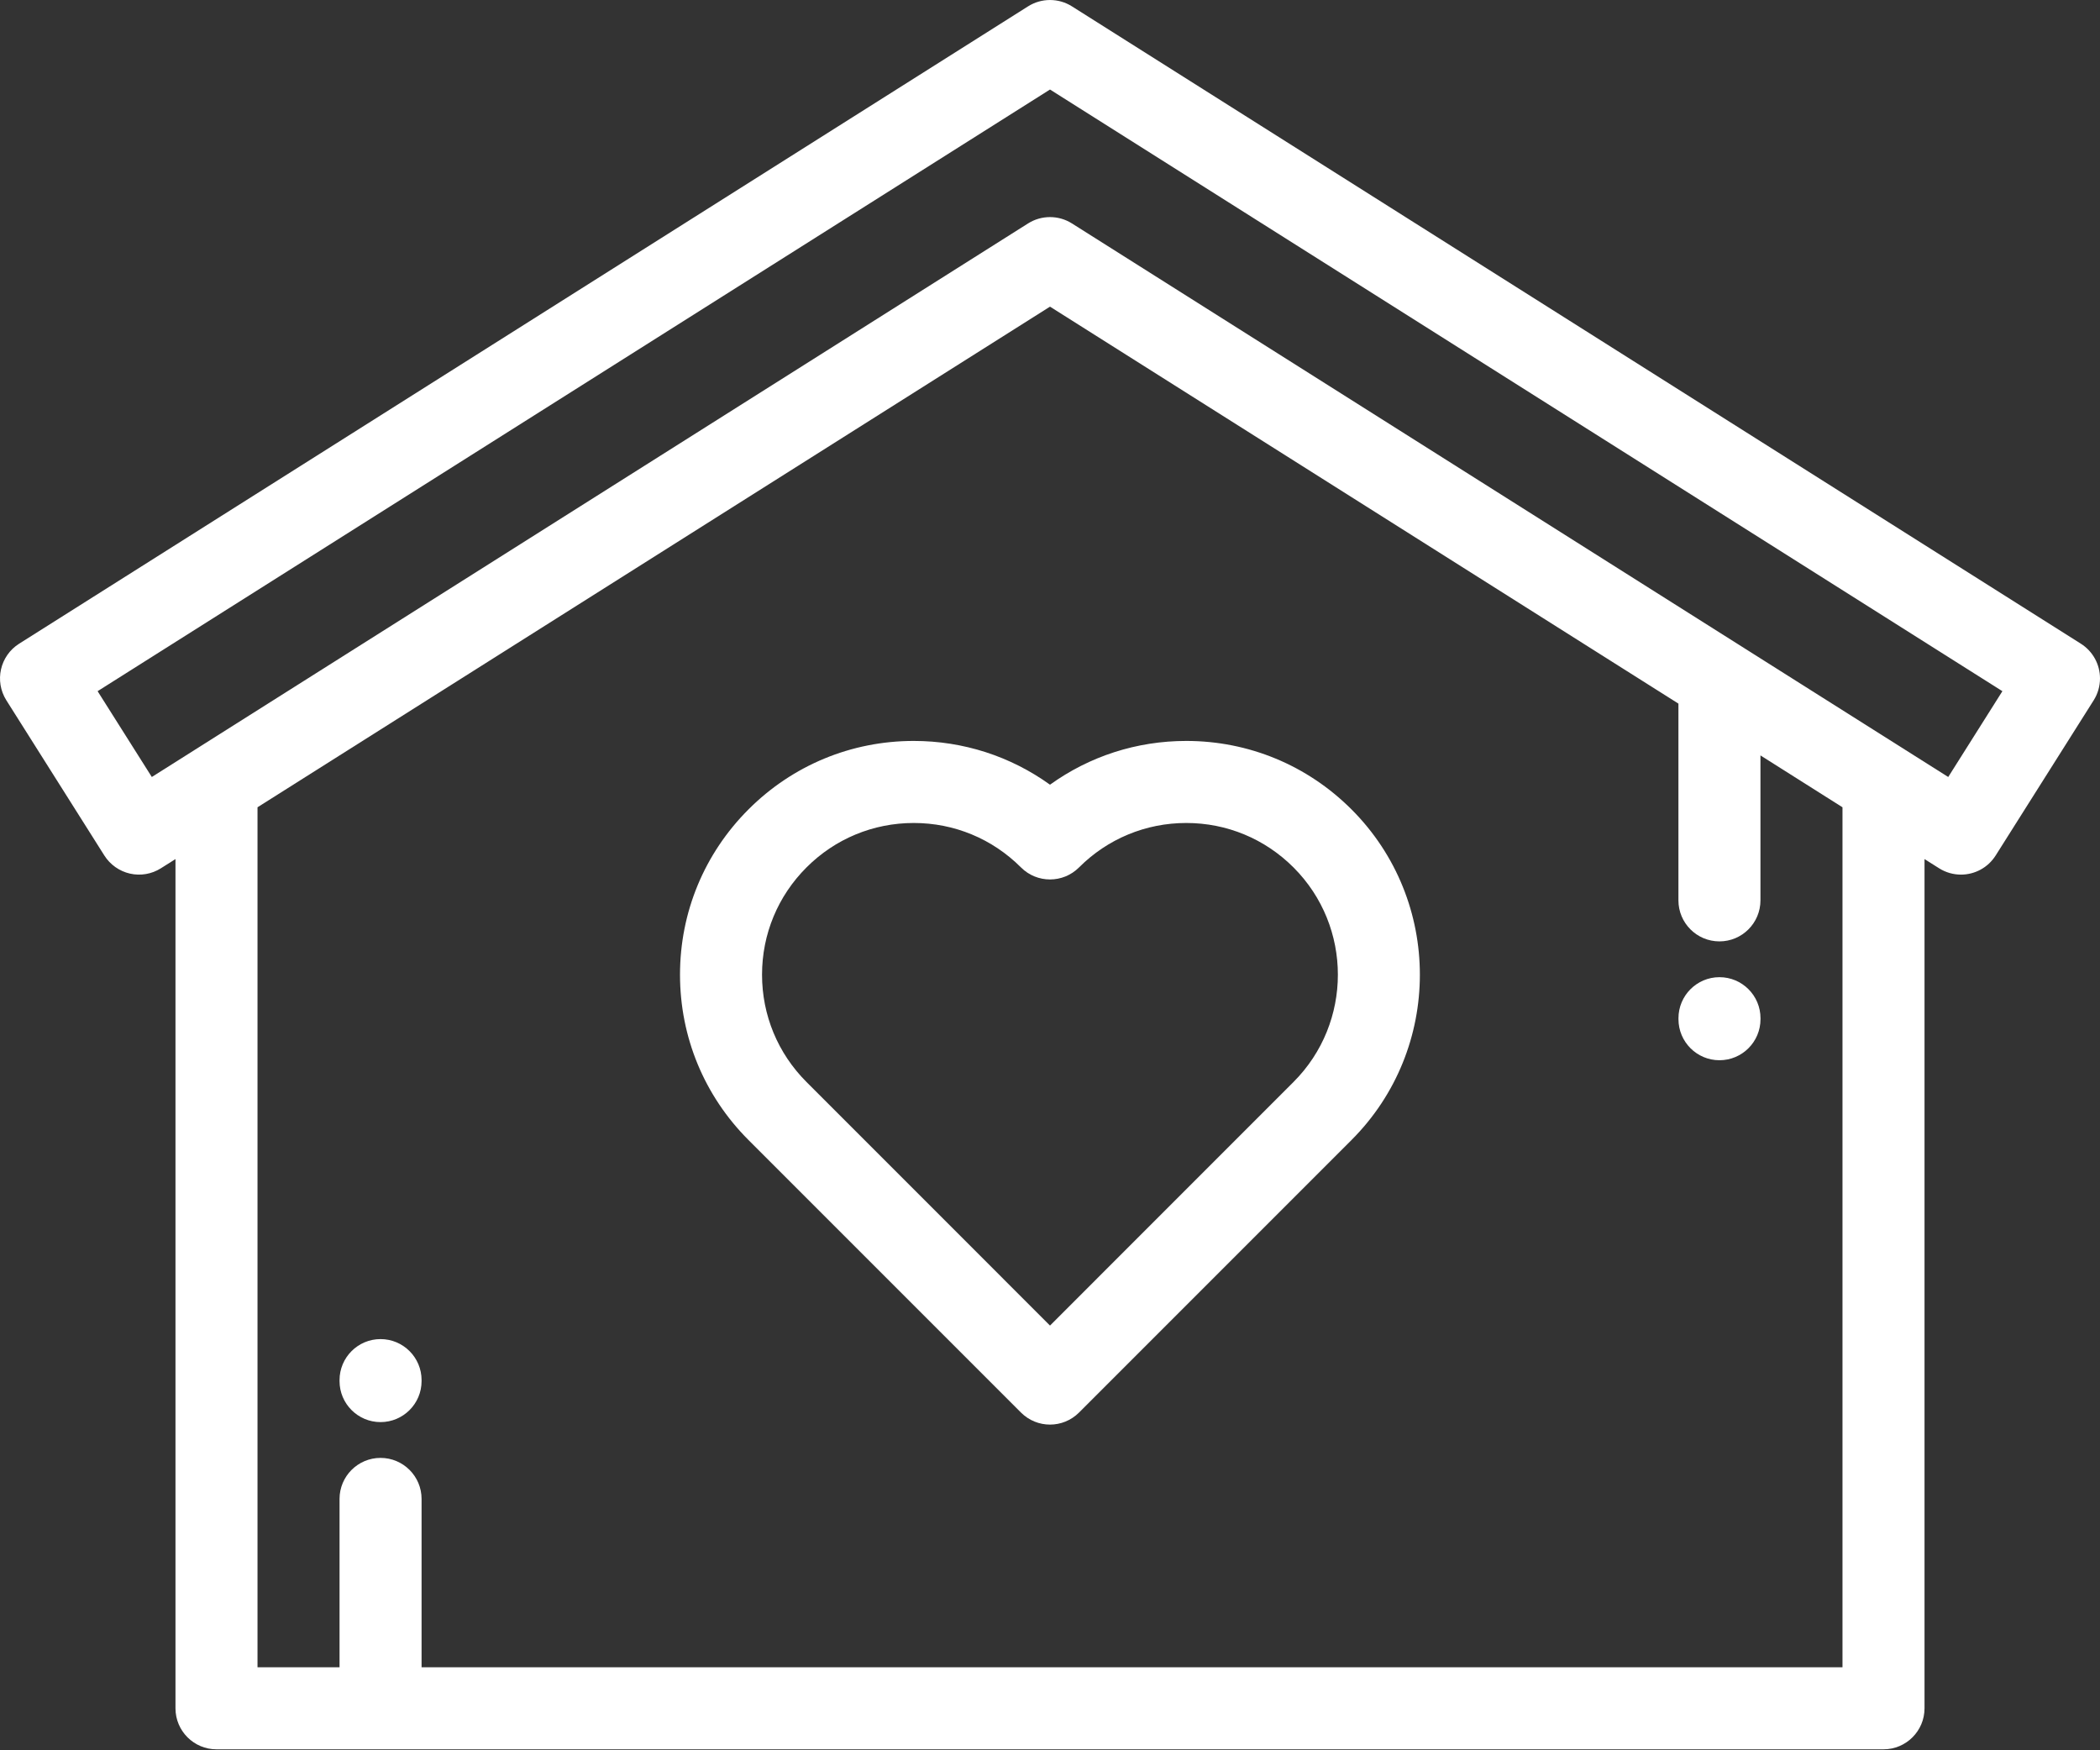 <svg width="48" height="40" viewBox="0 0 48 40" fill="none" xmlns="http://www.w3.org/2000/svg">
<rect x="0" y="0" width="48" height="40" fill="#333333" stroke="none"/>
<path d="M47.563 14.711L24.501 0.145C24.195 -0.048 23.805 -0.048 23.499 0.145L0.437 14.711C-0.001 14.988 -0.131 15.566 0.145 16.004L2.385 19.551C2.518 19.761 2.729 19.91 2.971 19.965C3.214 20.02 3.468 19.976 3.678 19.843L4.011 19.633V39.041C4.011 39.558 4.431 39.978 4.948 39.978H43.052C43.569 39.978 43.989 39.558 43.989 39.041V19.633L44.322 19.843C44.477 19.941 44.651 19.988 44.822 19.988C45.133 19.988 45.437 19.833 45.615 19.551L47.855 16.005C47.95 15.855 48 15.681 48 15.504C48 15.182 47.835 14.883 47.563 14.711ZM42.114 38.103H9.636V34.256C9.636 33.738 9.216 33.318 8.698 33.318C8.181 33.318 7.761 33.738 7.761 34.256V38.103H5.886V18.449L24 7.008L38.364 16.08V20.576C38.364 21.094 38.784 21.514 39.302 21.514C39.819 21.514 40.239 21.094 40.239 20.576V17.264L42.114 18.449V38.103ZM44.531 17.757L24.501 5.106C24.195 4.913 23.805 4.913 23.499 5.106L4.448 17.139C4.448 17.139 4.448 17.14 4.447 17.14L3.47 17.757L2.231 15.796L24 2.046L45.769 15.796L44.531 17.757Z" fill="white"/>
<path d="M27.115 16.933C25.981 16.933 24.902 17.284 24 17.933C23.098 17.284 22.019 16.933 20.885 16.933C19.459 16.933 18.117 17.489 17.108 18.498C16.099 19.507 15.543 20.848 15.543 22.275C15.543 23.702 16.099 25.044 17.108 26.053L23.337 32.282C23.52 32.465 23.76 32.557 24 32.557C24.24 32.557 24.48 32.465 24.663 32.282L30.892 26.053C32.975 23.97 32.975 20.581 30.892 18.498C29.883 17.489 28.541 16.933 27.115 16.933ZM29.566 24.727L24 30.294L18.434 24.727C17.779 24.072 17.418 23.201 17.418 22.275C17.418 21.349 17.779 20.479 18.434 19.824C19.089 19.169 19.959 18.808 20.886 18.808C21.812 18.808 22.682 19.169 23.337 19.824C23.703 20.19 24.297 20.19 24.663 19.824C25.318 19.169 26.189 18.808 27.115 18.808C28.041 18.808 28.911 19.169 29.566 19.824C30.918 21.175 30.918 23.375 29.566 24.727Z" fill="white"/>
<path d="M8.698 30.603C8.181 30.603 7.761 31.023 7.761 31.541V31.563C7.761 32.08 8.181 32.5 8.698 32.5C9.216 32.5 9.636 32.08 9.636 31.563V31.541C9.636 31.023 9.216 30.603 8.698 30.603Z" fill="white"/>
<path d="M39.302 22.332C38.785 22.332 38.365 22.752 38.365 23.27V23.292C38.365 23.81 38.785 24.23 39.302 24.23C39.82 24.23 40.24 23.81 40.24 23.292V23.27C40.24 22.752 39.82 22.332 39.302 22.332Z" fill="white"/>
</svg>
